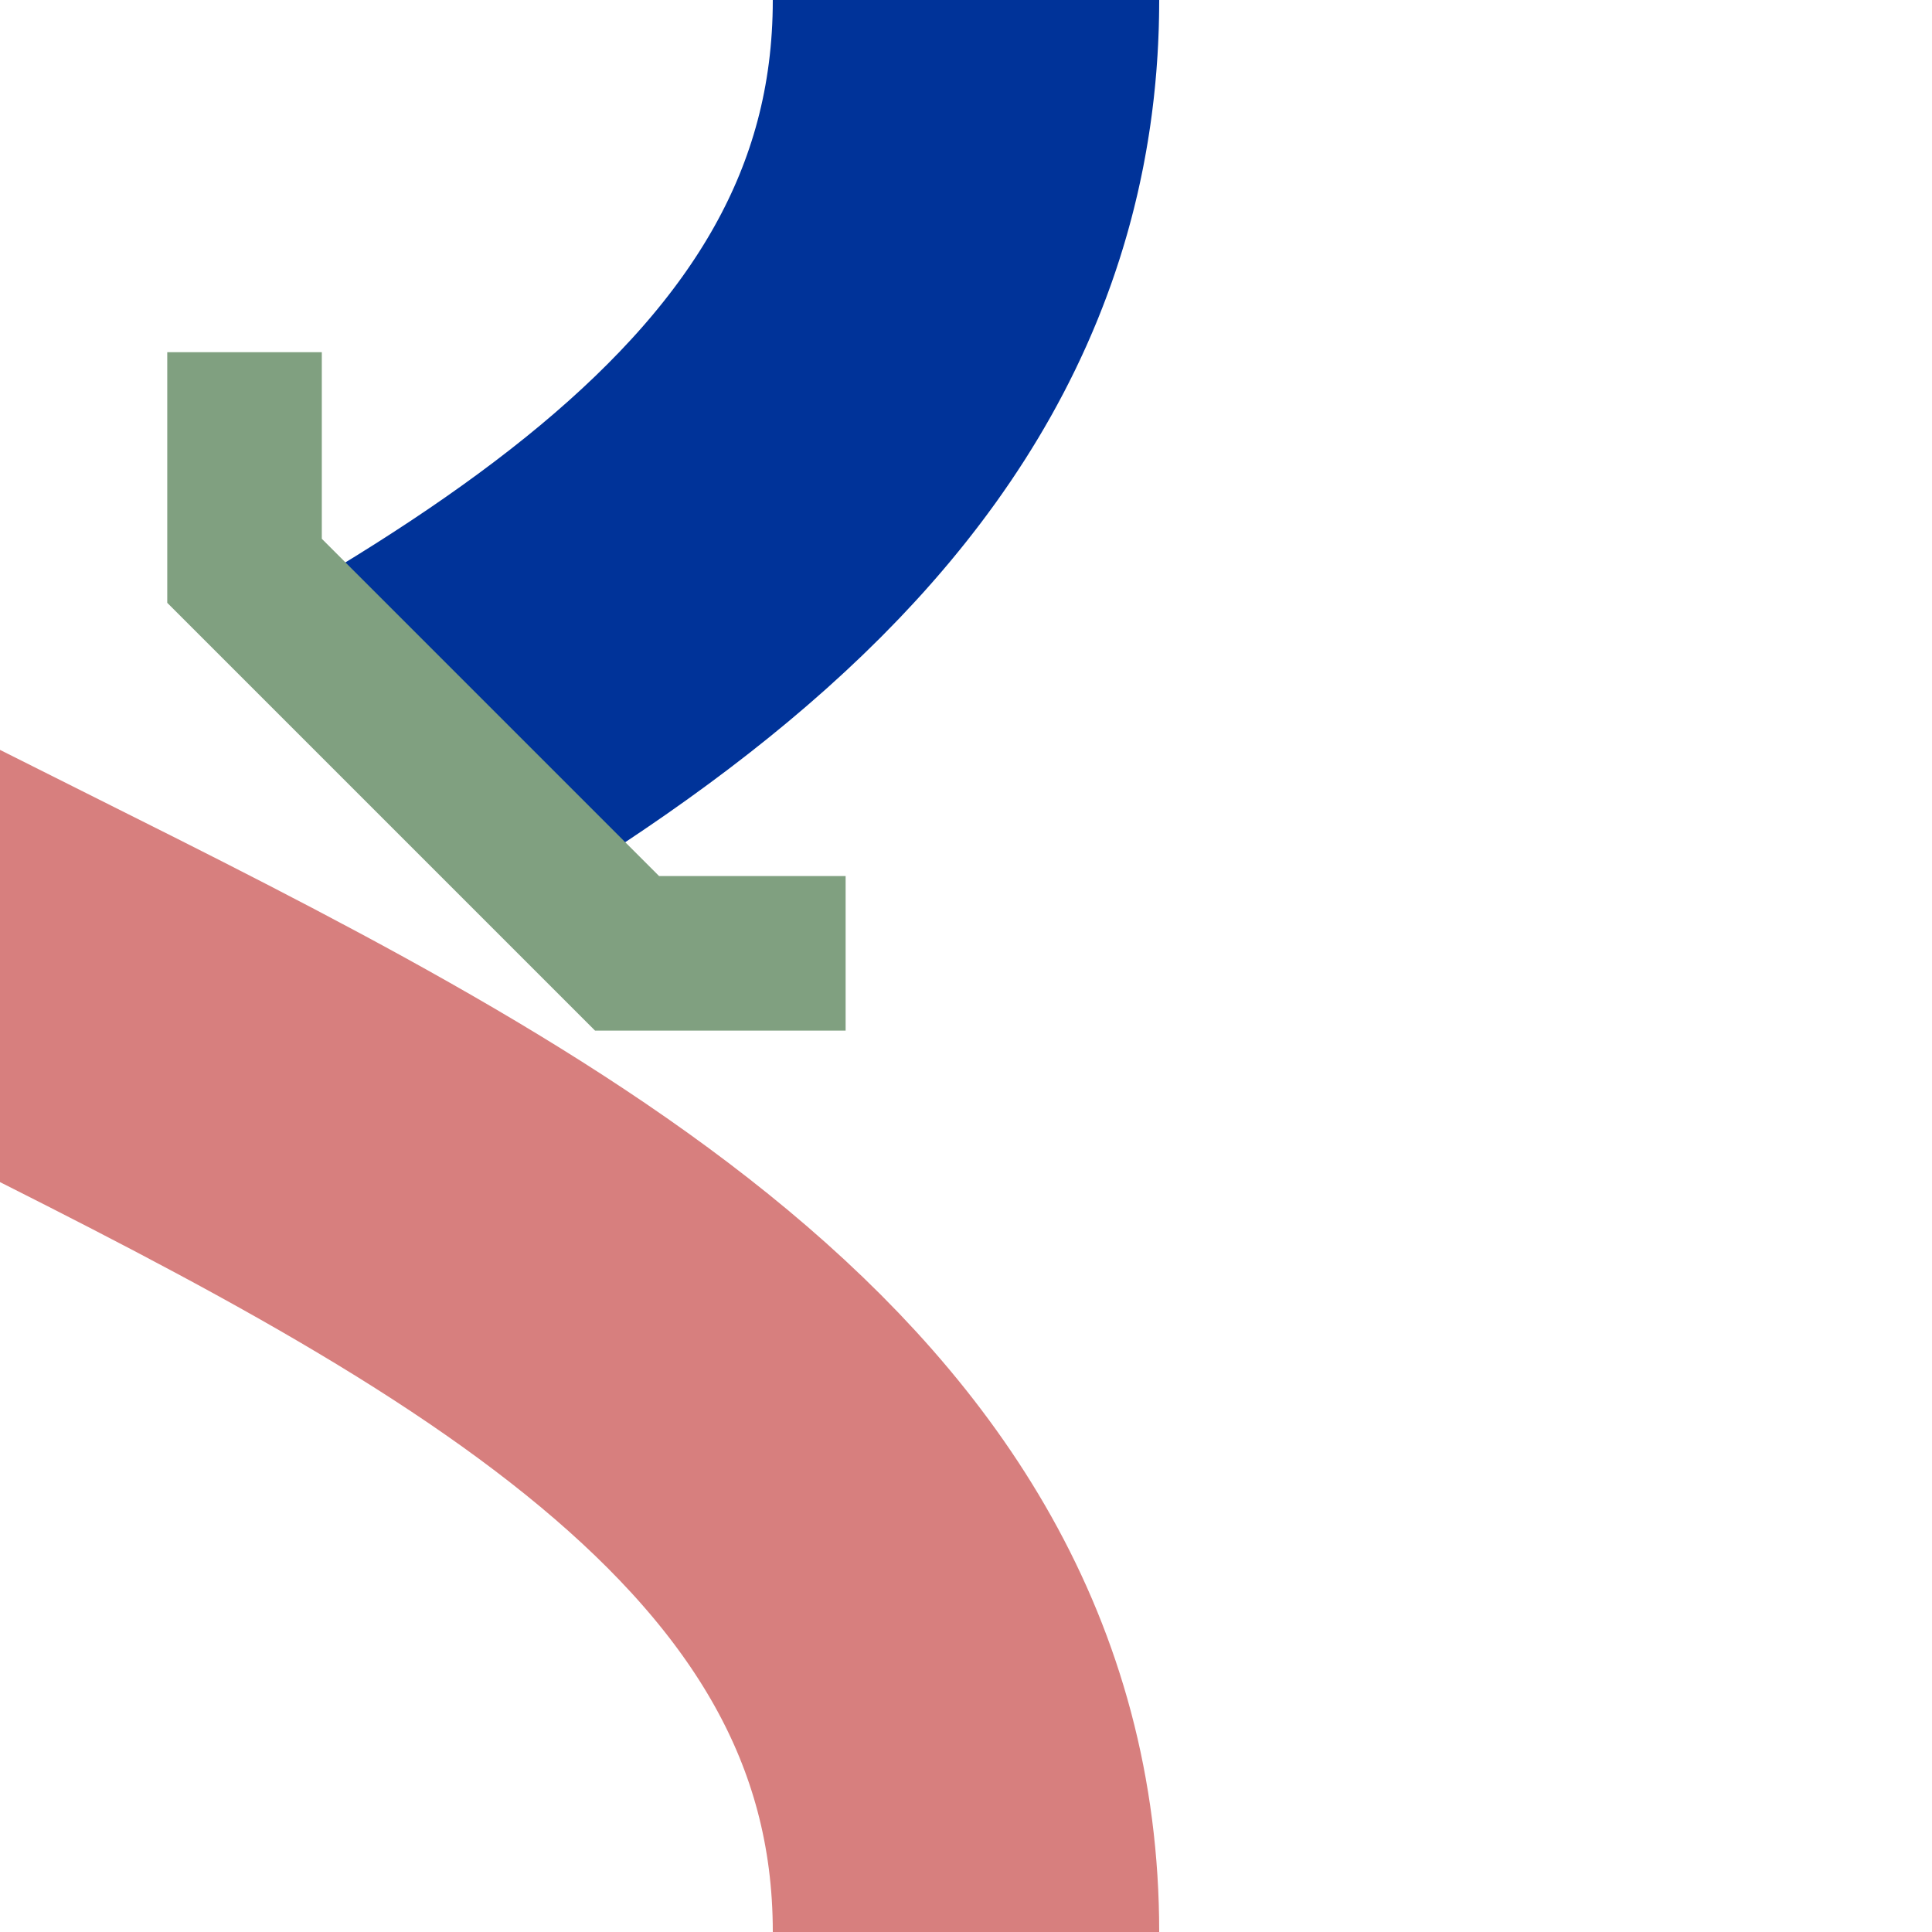<?xml version="1.0" encoding="UTF-8" standalone="no"?>
<svg xmlns="http://www.w3.org/2000/svg" width="500" height="500">
<g fill="none">
<g stroke="#039" stroke-width="100">
<path d="M -250,  0 C -250,250 250,250 250,500" stroke="#d77f7e" />
<path d="M -250,500 C -250,250 250,250 250,  0" stroke-dasharray="250" />
</g>
	<polyline id="bridge" transform="translate(35,275) rotate(45)" 
		stroke-width="40" stroke="#80a080"
		points="-110,-150 -70,-110 70,-110 110,-150" />
</g>
</svg>